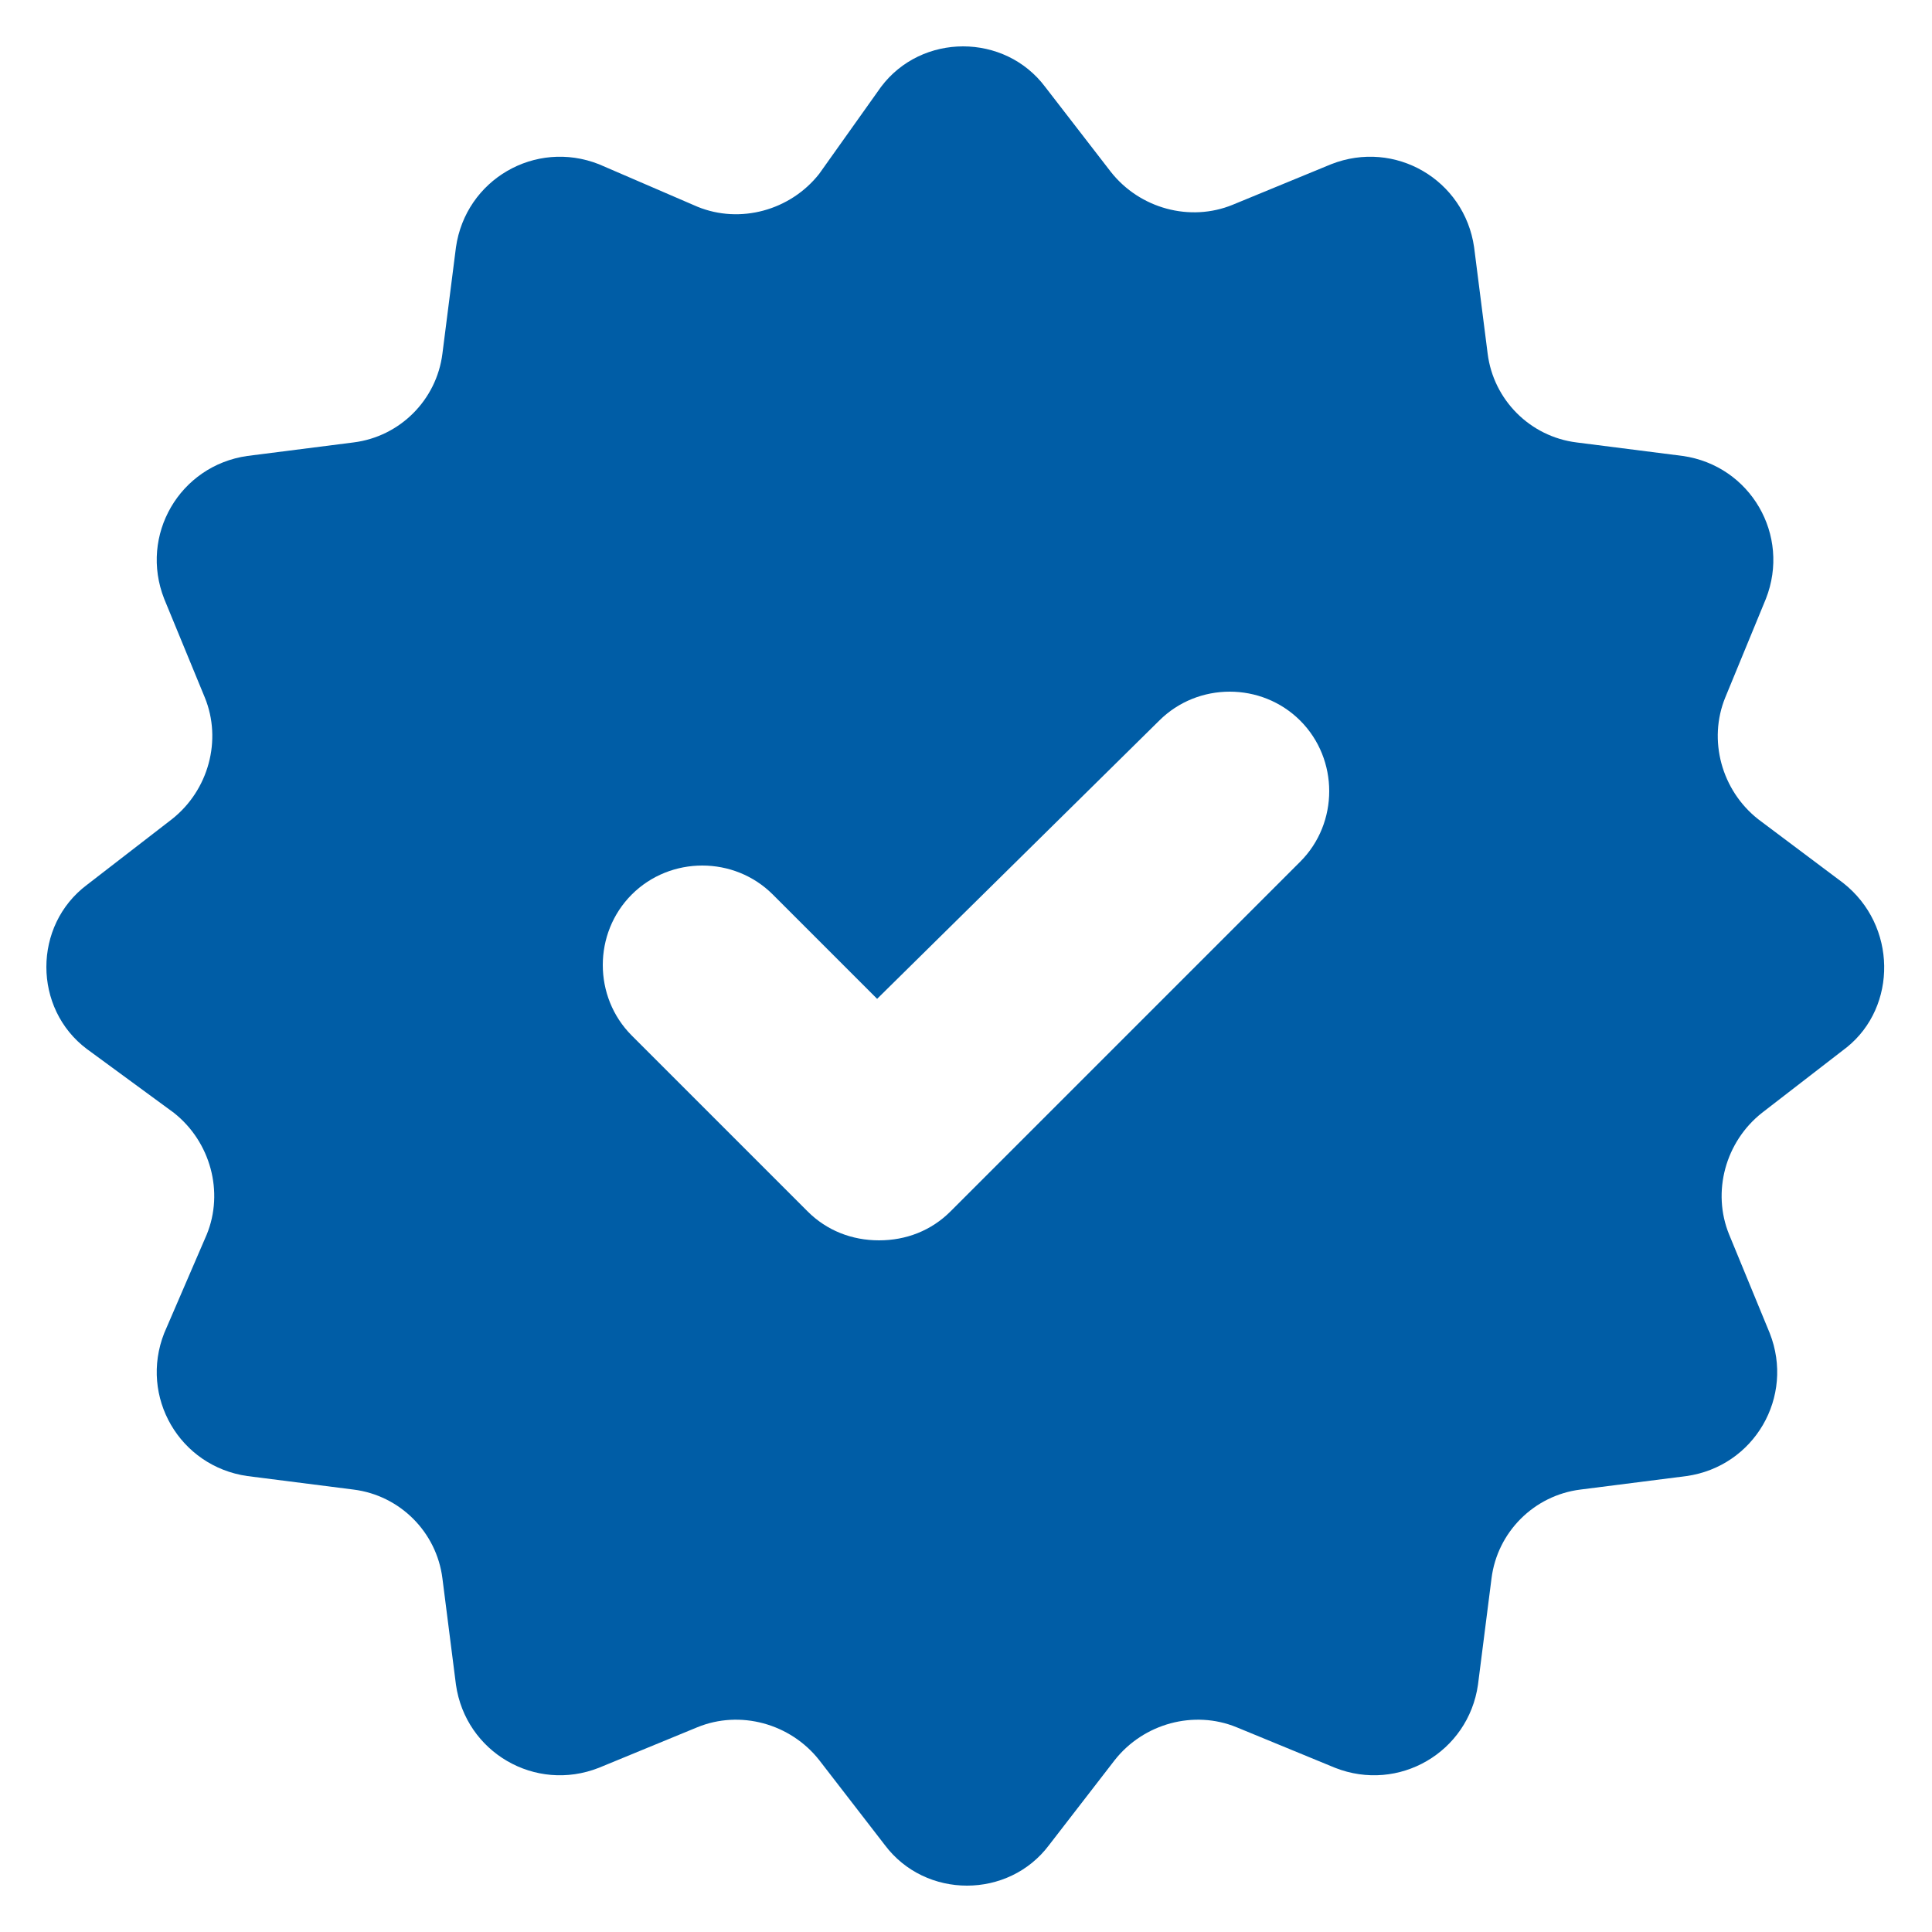 <svg xmlns:x="http://ns.adobe.com/Extensibility/1.0/" xmlns:i="http://ns.adobe.com/AdobeIllustrator/10.0/" xmlns:graph="http://ns.adobe.com/Graphs/1.0/" xmlns="http://www.w3.org/2000/svg" xmlns:xlink="http://www.w3.org/1999/xlink" version="1.1" x="0px" y="0px" viewBox="0 0 100 100" style="enable-background:new 0 0 100 100;fill:url(#CerosGradient_id7c9a74eb1);" xml:space="preserve" aria-hidden="true" width="100px" height="100px"><defs><linearGradient class="cerosgradient" data-cerosgradient="true" id="CerosGradient_id7c9a74eb1" gradientUnits="userSpaceOnUse" x1="50%" y1="100%" x2="50%" y2="0%"><stop offset="0%" stop-color="#005DA6"/><stop offset="100%" stop-color="#005DA6"/></linearGradient><linearGradient/></defs><switch><g i:extraneous="self"><g><path d="M5273.1,2400.1v-2c0-2.8-5-4-9.7-4s-9.7,1.3-9.7,4v2c0,1.8,0.7,3.6,2,4.9l5,4.9c0.3,0.3,0.4,0.6,0.4,1v6.4     c0,0.4,0.2,0.7,0.6,0.8l2.9,0.9c0.5,0.1,1-0.2,1-0.8v-7.2c0-0.4,0.2-0.7,0.4-1l5.1-5C5272.4,2403.7,5273.1,2401.9,5273.1,2400.1z      M5263.4,2400c-4.8,0-7.4-1.3-7.5-1.8v0c0.1-0.5,2.7-1.8,7.5-1.8c4.8,0,7.3,1.3,7.5,1.8C5270.7,2398.7,5268.2,2400,5263.4,2400z" style="fill:url(#CerosGradient_id7c9a74eb1);"/><path d="M5268.4,2410.3c-0.6,0-1,0.4-1,1c0,0.6,0.4,1,1,1h4.3c0.6,0,1-0.4,1-1c0-0.6-0.4-1-1-1H5268.4z" style="fill:url(#CerosGradient_id7c9a74eb1);"/><path d="M5272.7,2413.7h-4.3c-0.6,0-1,0.4-1,1c0,0.6,0.4,1,1,1h4.3c0.6,0,1-0.4,1-1C5273.7,2414.1,5273.3,2413.7,5272.7,2413.7z" style="fill:url(#CerosGradient_id7c9a74eb1);"/><path d="M5272.7,2417h-4.3c-0.6,0-1,0.4-1,1c0,0.6,0.4,1,1,1h4.3c0.6,0,1-0.4,1-1C5273.7,2417.5,5273.3,2417,5272.7,2417z" style="fill:url(#CerosGradient_id7c9a74eb1);"/></g><path d="M95.4,45.7L91,42.4c-1.9-1.5-2.6-4.1-1.7-6.3l2.1-5.1c1.3-3.3-0.8-6.9-4.3-7.4l-5.5-0.7c-2.4-0.3-4.3-2.2-4.6-4.6    l-0.7-5.5c-0.5-3.5-4.1-5.6-7.4-4.3l-5.1,2.1c-2.2,0.9-4.8,0.2-6.3-1.7l-3.4-4.4c-2.1-2.8-6.4-2.8-8.5,0L42.4,9    c-1.5,1.9-4.1,2.6-6.3,1.7L31,8.5c-3.3-1.3-6.9,0.8-7.4,4.3l-0.7,5.5c-0.3,2.4-2.2,4.3-4.6,4.6l-5.5,0.7c-3.5,0.5-5.6,4.1-4.3,7.4    l2.1,5.1c0.9,2.2,0.2,4.8-1.7,6.3l-4.4,3.4c-2.8,2.1-2.8,6.4,0,8.5L9,57.6c1.9,1.5,2.6,4.1,1.7,6.3L8.5,69    c-1.3,3.3,0.8,6.9,4.3,7.4l5.5,0.7c2.4,0.3,4.3,2.2,4.6,4.6l0.7,5.5c0.5,3.5,4.1,5.6,7.4,4.3l5.1-2.1c2.2-0.9,4.8-0.2,6.3,1.7    l3.4,4.4c2.1,2.8,6.4,2.8,8.5,0l3.4-4.4c1.5-1.9,4.1-2.6,6.3-1.7l5.1,2.1c3.3,1.3,6.9-0.8,7.4-4.3l0.7-5.5    c0.3-2.4,2.2-4.3,4.6-4.6l5.5-0.7c3.5-0.5,5.6-4.1,4.3-7.4l-2.1-5.1c-0.9-2.2-0.2-4.8,1.7-6.3l4.4-3.4    C98.2,52.1,98.2,47.9,95.4,45.7z M67.3,44.6L49.2,62.7c-1,1-2.3,1.5-3.7,1.5s-2.7-0.5-3.7-1.5l-9.1-9.1c-2-2-2-5.3,0-7.3    c2-2,5.3-2,7.3,0l5.4,5.4L60,37.3c2-2,5.3-2,7.3,0C69.3,39.3,69.3,42.6,67.3,44.6z" style="fill:url(#CerosGradient_id7c9a74eb1);"/></g></switch></svg>